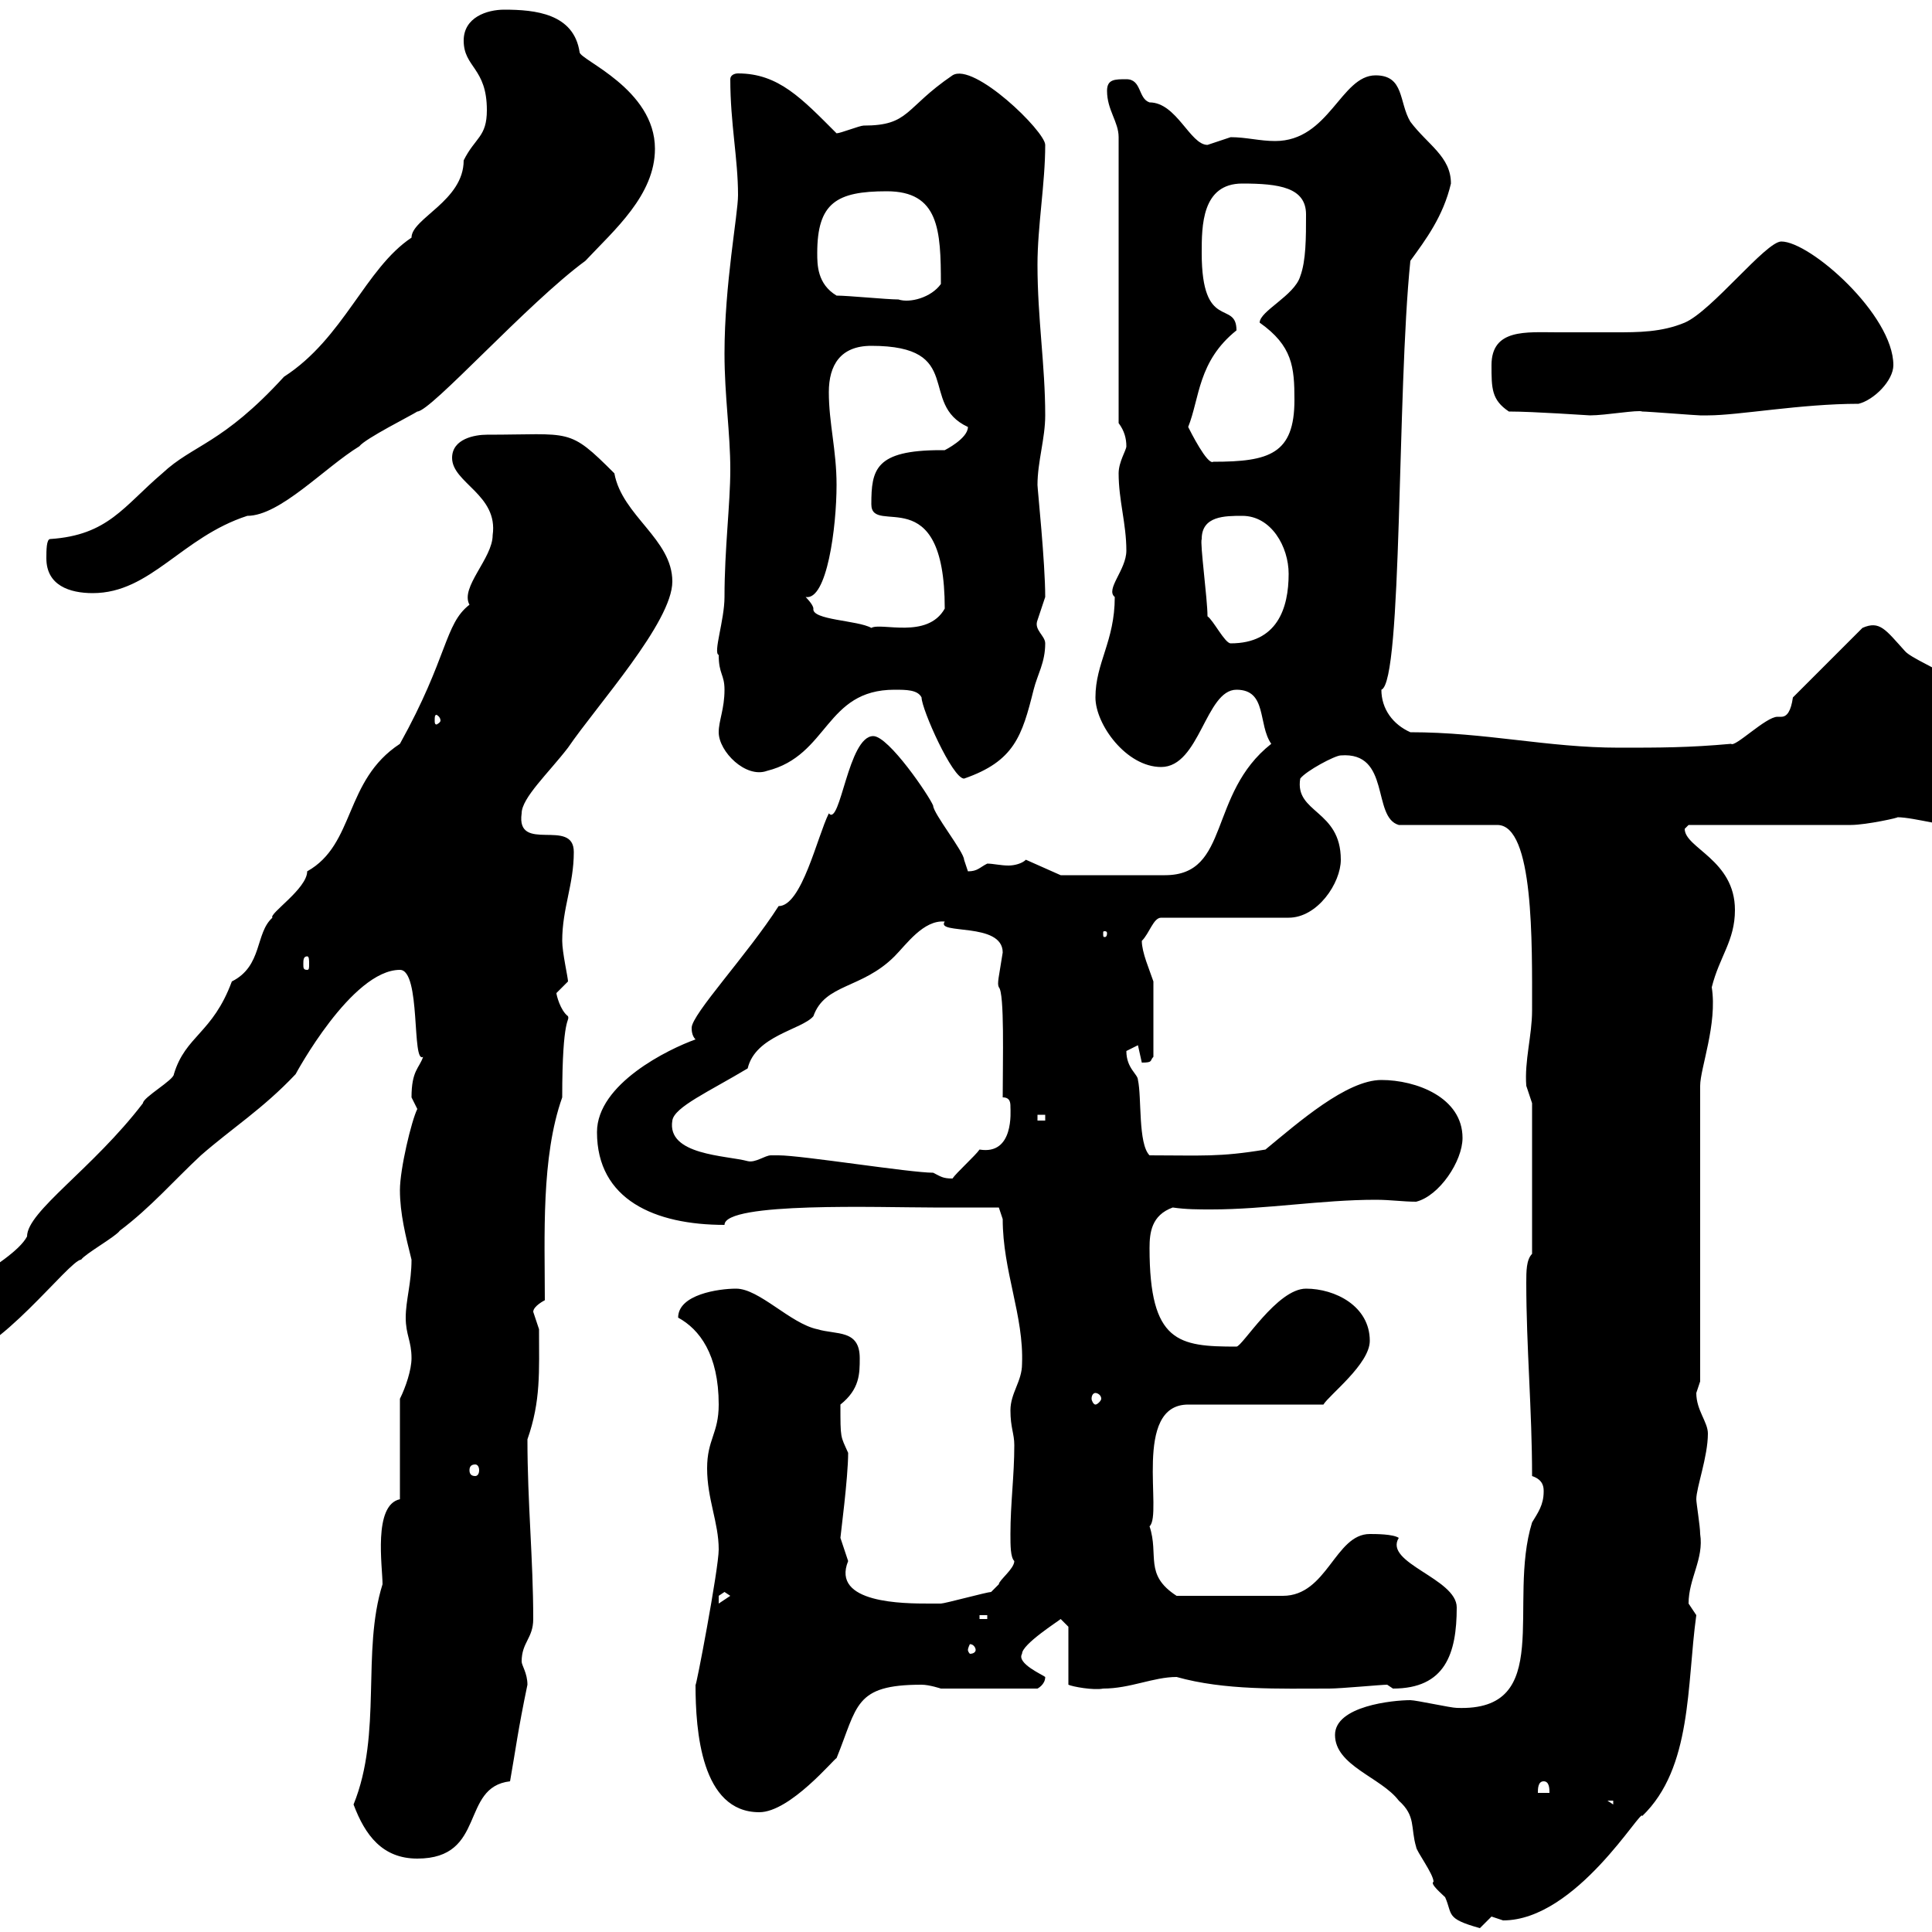 <svg xmlns="http://www.w3.org/2000/svg" xmlns:xlink="http://www.w3.org/1999/xlink" width="300" height="300"><path d="M207.30 269.40C207.30 274.20 214.50 276 217.20 279.60C219.90 282 219 283.80 219.90 286.80C219.90 287.40 222.60 291 222.60 292.20C222 292.50 223.80 294 224.40 294.60C225.60 297.30 224.40 297.90 229.80 299.40C229.80 299.40 231.60 297.60 231.60 297.60C231.60 297.60 233.40 298.20 233.40 298.20C244.80 298.20 255 280.50 255 282C262.80 274.50 261.90 261.60 263.40 250.80C263.40 250.80 262.20 249 262.20 249C262.20 245.10 264.60 242.10 264 238.20C264 237 263.40 233.40 263.40 232.80C263.40 231 265.20 226.20 265.20 222.60C265.20 220.80 263.40 219 263.40 216.30C263.40 216.30 264 214.50 264 214.50L264 168.60C264 165.90 266.70 159 265.80 153.30C267 148.50 269.40 146.10 269.40 141.30C269.40 133.50 261.60 131.70 261.60 128.70C261.60 128.70 262.20 128.10 262.20 128.10C265.80 128.10 283.80 128.10 287.40 128.10C289.80 128.10 295.20 126.90 294.60 126.90C297.30 126.90 303 128.70 304.80 128.10L310.20 121.50C309.90 121.20 309.90 120.90 309.90 120.30C309.90 118.50 312 117.60 312 115.50C312 107.70 297.60 103.20 295.80 101.10C292.80 97.80 291.90 96.30 289.20 97.50L278.40 108.30C278.10 110.40 277.50 111.30 276.60 111.30C276.60 111.30 276.30 111.30 276 111.30C274.20 111.30 269.40 116.10 268.80 115.50C262.20 116.10 257.70 116.10 251.40 116.10C240.30 116.10 230.70 113.70 219 113.70C216.30 112.50 214.50 110.10 214.50 107.10C217.80 105.90 216.90 60.90 219 40.50C221.40 37.20 224.10 33.60 225.30 28.50C225.30 24.30 221.70 22.50 219 18.90C217.20 15.90 218.10 11.70 213.60 11.70C208.20 11.70 206.40 21.90 198 21.90C195.60 21.90 193.50 21.30 191.10 21.30C191.10 21.30 187.50 22.50 187.50 22.50C184.80 22.50 182.70 15.90 178.50 15.90C176.70 15.30 177.30 12.30 174.90 12.30C173.10 12.30 171.90 12.30 171.90 14.10C171.90 17.10 173.70 18.90 173.70 21.30L173.70 65.70C174.60 66.90 174.90 68.10 174.90 69.30C174.90 69.90 173.70 71.70 173.70 73.50C173.70 77.70 174.90 81.30 174.90 85.50C174.90 88.50 171.60 91.50 173.10 92.70C173.10 99.60 170.10 102.90 170.10 108.30C170.10 112.50 174.90 119.10 180.30 119.10C186.30 119.10 187.20 107.10 192 107.10C196.80 107.10 195.30 112.50 197.40 115.50C187.50 123.30 191.10 135.90 180.90 135.90L164.70 135.90L159.30 133.50C158.70 134.10 157.50 134.40 156.60 134.40C155.40 134.40 154.20 134.10 153.30 134.10C152.10 134.70 151.80 135.30 150.30 135.30C150.30 135.30 149.70 133.50 149.70 133.50C149.70 132.30 144.90 126.30 144.90 125.10C144.30 123.60 138 114.30 135.60 114.30C131.70 114.30 130.50 128.40 128.70 126.30C126.90 129.90 124.50 140.70 120.90 140.70C116.10 148.20 107.40 157.50 107.40 159.60C107.40 159.90 107.40 160.80 108 161.40C103.80 162.90 92.70 168.30 92.70 175.80C92.70 186.30 101.70 190.20 112.50 190.20C112.50 186.60 136.80 187.50 144.90 187.50C147.90 187.50 155.10 187.50 155.10 187.50L155.70 189.30C155.70 197.40 159 204.30 158.70 211.80C158.70 214.50 156.90 216.30 156.90 219C156.90 221.70 157.50 222.60 157.50 224.40C157.50 229.20 156.90 233.40 156.90 238.20C156.90 240 156.90 241.80 157.50 242.40C157.50 243.60 155.10 245.40 155.10 246C155.10 246 153.90 247.20 153.90 247.20C153.30 247.20 146.70 249 146.10 249C146.10 249 144.30 249 144.30 249C140.40 249 129 249 131.70 242.40C131.70 242.40 130.50 238.80 130.50 238.80C130.50 238.50 131.70 229.50 131.70 225.60C130.50 222.90 130.50 223.50 130.50 218.10C133.50 215.70 133.50 213.30 133.50 210.90C133.50 206.40 129.90 207.30 126.90 206.40C122.70 205.50 117.90 200.10 114.30 200.10C111.60 200.10 105.30 201 105.30 204.60C108.60 206.40 111.60 210.30 111.60 218.10C111.60 222.60 109.80 223.50 109.80 228C109.80 232.80 111.60 236.40 111.60 240.60C111.60 243.60 108 262.50 108 261.60C108 268.80 108.90 281.40 117.90 281.40C122.70 281.40 129.60 273 129.90 273C133.20 264.90 132.60 261.60 143.10 261.60C144.30 261.60 146.10 262.20 146.10 262.20L161.10 262.20C161.10 262.20 162.30 261.60 162.30 260.40C162 260.10 157.80 258.30 158.70 256.80C158.70 255.30 164.40 251.70 164.70 251.40L165.90 252.60L165.90 261.60C166.50 261.90 169.80 262.50 171.30 262.20C175.50 262.20 179.10 260.40 182.70 260.40C190.20 262.50 198.60 262.20 206.40 262.20C208.20 262.20 214.50 261.60 215.40 261.60C215.40 261.60 216.30 262.20 216.30 262.20C224.40 262.20 226.20 256.80 226.20 249.60C226.20 245.10 214.80 242.70 217.20 238.80C216.30 238.20 213.60 238.20 212.70 238.20C207.30 238.20 206.10 247.80 199.20 247.80L182.70 247.80C177.60 244.50 180 241.50 178.50 237C180.60 235.20 175.80 218.10 184.50 218.10L205.50 218.10C206.40 216.60 212.70 211.80 212.70 208.20C212.70 202.80 207.30 200.10 202.80 200.10C198.30 200.10 192.90 209.10 192 209.10C183 209.10 178.50 208.50 178.50 193.80C178.50 191.40 178.80 188.70 182.10 187.50C184.20 187.80 186 187.80 188.10 187.80C196.50 187.80 205.20 186.30 213.60 186.30C216 186.30 217.80 186.60 219.90 186.60C223.50 185.70 227.10 180.30 227.10 176.70C227.10 170.40 219.90 167.70 214.50 167.70C209.10 167.70 201.60 174.30 196.50 178.50C189.30 179.70 186.60 179.40 178.50 179.40C176.70 177.60 177.30 170.40 176.70 167.70C176.70 166.80 174.90 165.90 174.90 163.20C174.90 163.20 176.70 162.30 176.70 162.30C176.70 162.30 177.30 165 177.30 165C179.10 165 178.50 164.70 179.10 164.10L179.10 152.40C178.50 150.60 177.30 147.90 177.30 146.10C178.50 144.90 179.10 142.50 180.30 142.50L200.10 142.50C204.60 142.50 208.20 137.10 208.20 133.50C208.20 125.70 201 126.30 201.90 120.90C202.80 119.70 207.30 117.30 208.20 117.30C216 116.70 213 126.90 217.20 128.10L232.50 128.10C238.20 128.10 237.90 146.40 237.90 156.90C237.90 160.80 236.70 164.70 237 168.60C237 168.60 237.90 171.30 237.90 171.30L237.90 194.70C237 195.60 237 197.40 237 199.20C237 209.10 237.90 219 237.90 229.20C239.70 229.80 239.70 231 239.70 231.60C239.70 233.70 238.80 234.90 237.90 236.40C234 249 241.50 265.80 226.20 265.20C225.30 265.20 219.90 264 219 264C216.30 264 207.30 264.90 207.30 269.40ZM54.90 280.20C56.70 285 59.40 288.60 64.80 288.60C75.60 288.60 71.40 277.50 79.20 276.60C80.10 271.50 80.40 268.80 81.90 261.60C81.90 259.80 81 258.60 81 258C81 255 82.80 254.40 82.80 251.40C82.80 242.10 81.90 233.40 81.90 223.50C84 217.50 83.70 213 83.70 206.40C83.70 206.40 82.80 203.70 82.80 203.70C82.80 202.80 84.60 201.90 84.60 201.90C84.60 192 84 179.70 87.30 170.40C87.30 157.50 88.50 158.70 88.20 157.80C87 156.90 86.40 154.50 86.40 154.20C86.40 154.20 88.20 152.40 88.20 152.40C88.20 151.80 87.30 147.90 87.30 146.10C87.30 141 89.10 137.40 89.10 132.30C89.10 126.90 80.10 132.60 81 126.30C81 123.90 85.20 120 88.20 116.10C92.70 109.50 104.40 96.60 104.40 90.30C104.40 83.70 96.60 80.10 95.40 73.50C88.20 66.30 88.80 67.50 75.60 67.50C73.80 67.50 70.20 68.10 70.20 71.10C70.20 75 77.40 76.80 76.50 83.10C76.50 86.70 71.40 91.20 72.90 93.90C69 96.90 69.60 102 62.10 115.50C53.40 121.20 55.20 131.10 47.70 135.30C47.70 138 41.70 141.90 42.30 142.50C39.60 144.90 40.80 150 36 152.40C33 160.50 28.80 160.80 27 166.80C27 167.70 22.20 170.40 22.20 171.30C14.40 181.50 4.20 188.10 4.20 192C1.80 196.50-12 201.90-12 207.30C-12 209.10-9 210-7.20 210.90C-0.60 210.90 10.80 195.60 12.60 195.60C13.20 194.70 18 192 18.60 191.10C23.40 187.50 27 183.30 31.20 179.40C36 175.20 40.80 172.20 45.90 166.80C45.90 166.80 54.60 150.60 62.10 150.60C65.40 150.60 63.90 165.30 65.70 164.10C65.10 165.90 63.90 166.20 63.90 170.40C63.90 170.40 64.80 172.20 64.80 172.20C63.90 174 62.10 181.50 62.10 184.80C62.10 188.40 63 192 63.90 195.60C63.90 199.20 63 201.90 63 204.60C63 207.30 63.90 208.20 63.90 210.90C63.90 212.70 63 215.40 62.10 217.20L62.10 232.80C57.90 233.70 59.40 243.30 59.40 246C56.10 256.50 59.40 269.10 54.90 280.20ZM249.60 279.60L250.50 279.60L250.50 280.20ZM239.70 276.60C240.60 276.60 240.60 277.80 240.60 278.40L238.80 278.40C238.80 277.80 238.80 276.60 239.70 276.60ZM151.50 256.20C151.50 256.50 151.20 256.80 150.60 256.80C150.60 256.80 150.30 256.50 150.30 256.20C150.30 255.90 150.60 255.30 150.60 255.30C151.20 255.30 151.50 255.90 151.50 256.20ZM152.10 250.80L153.30 250.80L153.30 251.40L152.10 251.40ZM112.50 247.20L113.40 247.80L111.60 249C111.60 249 111.60 249 111.60 247.80C111.60 247.80 112.50 247.20 112.50 247.20ZM73.80 227.40C74.10 227.40 74.40 227.70 74.40 228.30C74.40 228.90 74.10 229.20 73.80 229.20C73.20 229.20 72.90 228.90 72.90 228.30C72.90 227.70 73.20 227.40 73.80 227.40ZM170.10 216.30C170.40 216.30 171 216.60 171 217.20C171 217.50 170.40 218.10 170.10 218.10C169.80 218.10 169.50 217.50 169.50 217.20C169.50 216.60 169.80 216.30 170.10 216.30ZM144.90 182.10C141.30 182.10 124.50 179.40 120.90 179.40C120.90 179.40 120.90 179.40 119.70 179.40C118.80 179.40 117.30 180.60 116.10 180.30C112.80 179.40 103.50 179.40 104.40 174C104.70 171.90 110.10 169.50 116.10 165.90C117.30 160.80 124.50 159.90 126.30 157.80C128.10 152.70 133.80 153.60 138.90 148.50C140.70 146.70 143.40 142.80 146.70 143.10C145.20 145.20 155.70 143.10 155.70 147.90C155.10 151.80 154.80 152.70 155.10 153.30C156 154.20 155.70 164.70 155.70 170.40C156.90 170.40 156.90 171.30 156.90 171.90C156.90 172.50 157.50 179.40 152.10 178.50C151.50 179.40 148.50 182.10 147.90 183C146.40 183 146.10 182.70 144.90 182.10ZM161.10 173.10L162.30 173.10L162.30 174L161.10 174ZM47.70 148.50C48 148.50 48 149.10 48 149.70C48 150.30 48 150.60 47.70 150.60C47.10 150.60 47.10 150.30 47.10 149.70C47.10 149.10 47.10 148.50 47.70 148.50ZM171.90 144.90C171.90 145.50 171.60 145.50 171.60 145.50C171.30 145.50 171.30 145.50 171.30 144.90C171.30 144.60 171.30 144.60 171.60 144.60C171.60 144.60 171.90 144.60 171.90 144.90ZM143.10 108.30C143.10 110.10 147.90 120.90 149.70 120.90C157.50 118.20 158.70 114.30 160.50 107.10C161.10 104.70 162.30 102.90 162.30 99.90C162.30 98.70 160.50 97.80 161.10 96.30C161.10 96.30 162.30 92.70 162.30 92.70C162.30 87.30 161.10 75.90 161.10 75.30C161.10 71.70 162.30 68.10 162.30 64.50C162.30 56.70 161.10 49.50 161.10 41.10C161.10 35.10 162.30 28.50 162.30 22.50C162.30 20.40 151.20 9.60 147.90 11.70C140.40 16.80 141.30 19.50 134.10 19.50C133.50 19.50 130.50 20.70 129.90 20.70C124.50 15.30 120.90 11.40 114.60 11.40C114 11.40 113.40 11.70 113.40 12.30C113.40 19.20 114.60 24.60 114.60 30.30C114.60 33.30 112.50 44.10 112.50 54.90C112.50 61.50 113.40 67.20 113.40 72.90C113.40 78.30 112.50 85.20 112.50 92.70C112.50 96.30 110.70 101.40 111.60 101.70C111.60 104.70 112.50 104.70 112.50 107.10C112.50 110.10 111.60 111.90 111.60 113.70C111.60 116.70 115.80 120.90 119.10 119.70C128.70 117.30 128.10 107.10 138.90 107.10C140.70 107.10 142.50 107.10 143.10 108.30ZM68.40 111.90C68.40 112.20 67.80 112.50 67.80 112.50C67.50 112.50 67.50 112.20 67.50 111.90C67.50 111.30 67.50 111 67.80 111C67.80 111 68.40 111.30 68.40 111.90ZM187.50 95.70C187.50 93 186.30 84.30 186.60 83.70C186.60 80.10 190.20 80.10 192.90 80.10C197.40 80.10 200.10 84.90 200.10 89.10C200.10 94.50 198.30 99.90 191.10 99.90C190.20 99.90 188.40 96.30 187.50 95.70ZM125.10 92.70C128.40 93.30 129.90 81.90 129.90 75.30C129.90 69.90 128.70 65.70 128.70 60.90C128.70 56.70 130.50 53.70 135.30 53.70C150 53.70 142.50 62.70 150.30 66.30C150.30 68.10 146.70 69.90 146.70 69.90C146.70 69.90 146.10 69.90 146.10 69.90C135.90 69.90 135.30 72.90 135.30 78.30C135.30 83.40 146.70 74.10 146.70 94.50C144 99.30 136.80 96.60 135.30 97.50C133.20 96.30 126 96.30 126.30 94.50C126.30 93.90 125.10 92.70 125.10 92.70ZM7.20 86.70C7.20 90.90 10.80 92.10 14.40 92.10C23.40 92.10 28.20 83.40 38.40 80.10C43.50 80.10 50.40 72.60 55.80 69.30C56.70 68.10 63.90 64.50 64.80 63.90C66.90 63.90 81.90 47.10 90.90 40.50C95.40 35.70 101.70 30.30 101.70 23.10C101.70 13.80 90 9.30 90 8.10C89.10 2.10 83.10 1.50 78.30 1.50C75.60 1.50 72 2.70 72 6.30C72 10.50 75.60 10.50 75.60 17.10C75.60 21.30 73.80 21.30 72 24.90C72 31.20 63.90 33.90 63.90 36.90C56.70 41.70 53.40 52.50 44.10 58.50C34.50 69 30 69 25.20 73.50C19.20 78.60 16.80 83.10 7.80 83.70C7.20 83.70 7.20 85.50 7.20 86.70ZM184.50 66.30C186.30 61.80 186 56.10 192 51.30C192 46.50 186.60 51.60 186.60 39.30C186.60 35.10 186.60 28.50 192.90 28.50C198.60 28.50 202.80 29.10 202.80 33.30C202.80 36.90 202.80 40.50 201.90 42.90C201 45.90 195.60 48.30 195.60 50.10C200.70 53.70 201 57 201 62.10C201 70.50 197.10 71.70 188.40 71.70C187.50 72.30 184.80 66.90 184.50 66.30ZM234.30 63.90C238.20 63.90 246.60 64.50 246.90 64.50C249.30 64.50 254.40 63.60 255 63.90C255.90 63.90 263.40 64.50 264 64.50C264 64.50 264 64.50 265.20 64.50C270 64.50 279.60 62.70 288.60 62.70C291 62.10 294 59.10 294 56.70C294 48.90 281.10 37.50 276.60 37.50C274.20 37.50 265.80 48.30 261.60 50.10C258 51.60 254.40 51.60 250.80 51.60C247.80 51.60 244.80 51.60 241.80 51.60C237 51.60 231.60 51 231.60 56.70C231.60 60.30 231.60 62.10 234.30 63.90ZM129.90 45.90C126.90 44.10 126.90 41.10 126.90 39.30C126.90 31.50 129.90 29.70 137.70 29.70C145.80 29.70 146.10 35.70 146.10 44.10C144.60 46.20 141.30 47.10 139.50 46.50C137.70 46.50 131.70 45.90 129.90 45.90Z"/></svg>